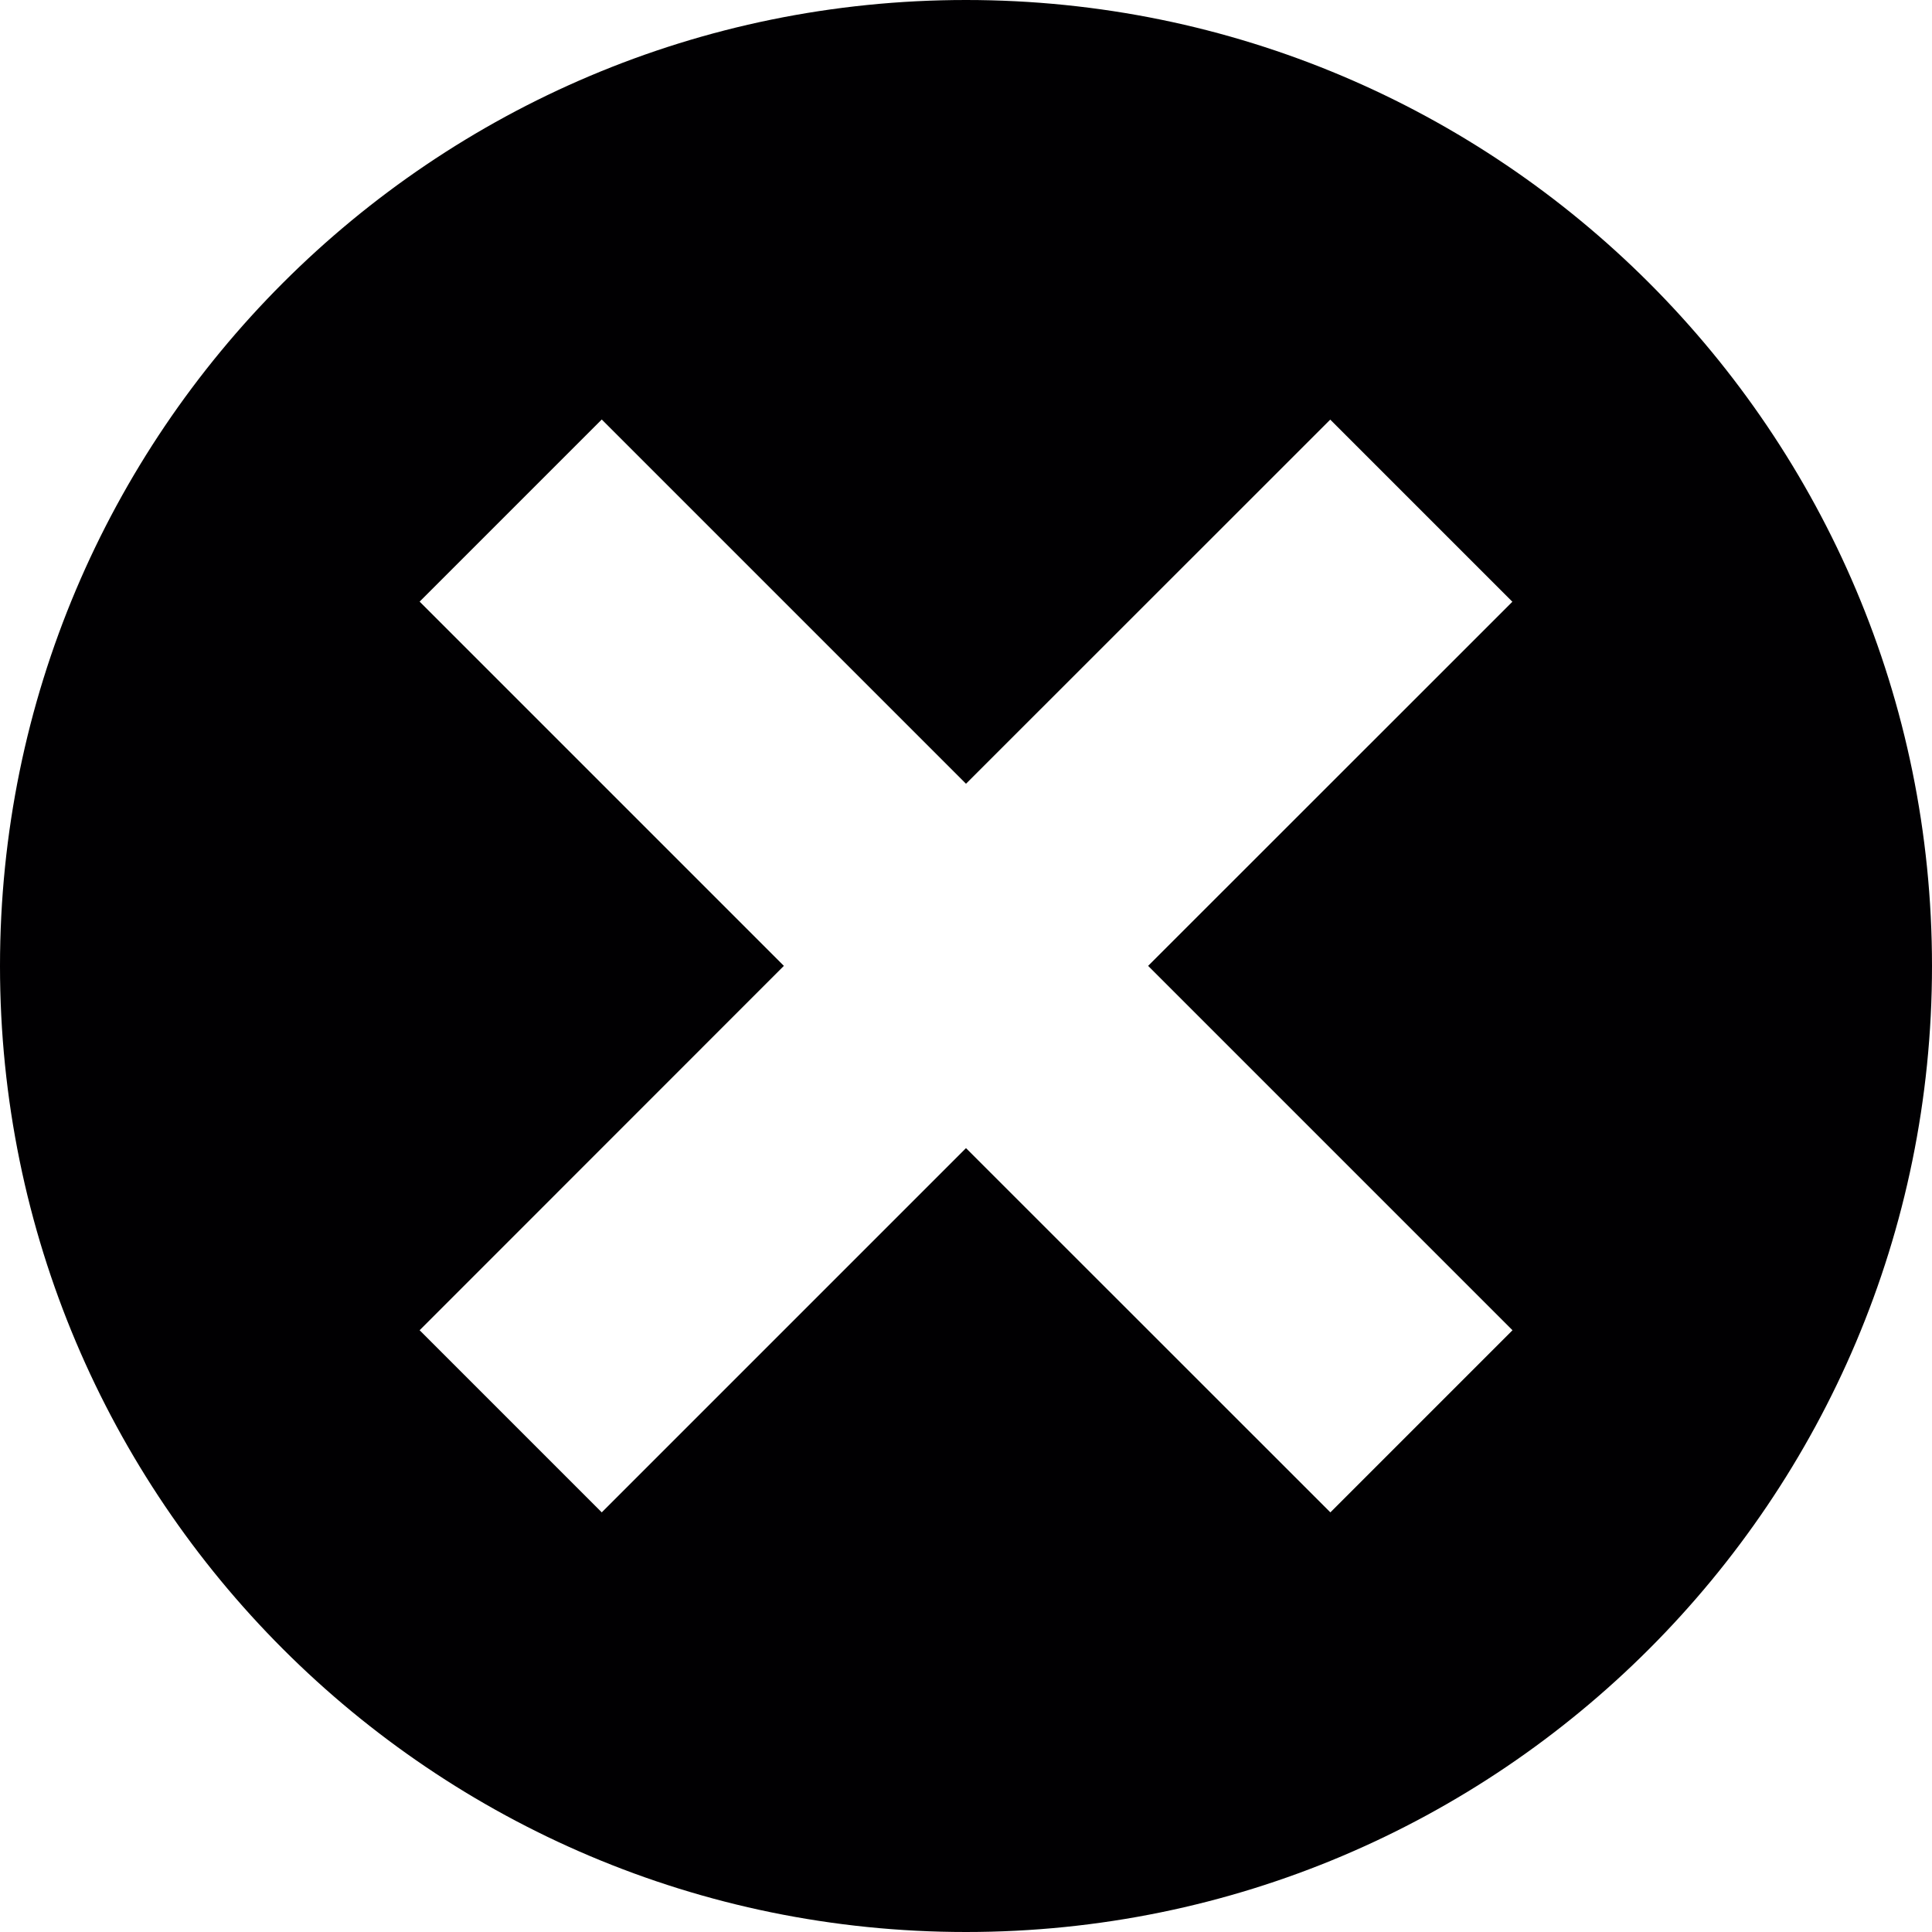<?xml version="1.0" encoding="iso-8859-1"?>
<!-- Generator: Adobe Illustrator 16.0.4, SVG Export Plug-In . SVG Version: 6.00 Build 0)  -->
<!DOCTYPE svg PUBLIC "-//W3C//DTD SVG 1.1//EN" "http://www.w3.org/Graphics/SVG/1.1/DTD/svg11.dtd">
<svg version="1.1" id="Capa_1" xmlns="http://www.w3.org/2000/svg" xmlns:xlink="http://www.w3.org/1999/xlink" x="0px" y="0px"
	 width="15px" height="15px" viewBox="0 0 15 15" style="enable-background:new 0 0 15 15;" xml:space="preserve">
<path style="fill:#010002;" d="M7.5,0C3.358,0,0,3.357,0,7.5C0,11.641,3.358,15,7.5,15c4.143,0,7.5-3.359,7.5-7.5
	C15,3.357,11.643,0,7.5,0z M10.329,11.742L7.5,8.914l-2.828,2.828l-1.414-1.414l2.828-2.829L3.258,4.671l1.414-1.414L7.5,6.085
	l2.828-2.827l1.414,1.414L8.914,7.499l2.829,2.829L10.329,11.742z"/>
<g>
</g>
<g>
</g>
<g>
</g>
<g>
</g>
<g>
</g>
<g>
</g>
<g>
</g>
<g>
</g>
<g>
</g>
<g>
</g>
<g>
</g>
<g>
</g>
<g>
</g>
<g>
</g>
<g>
</g>
</svg>
